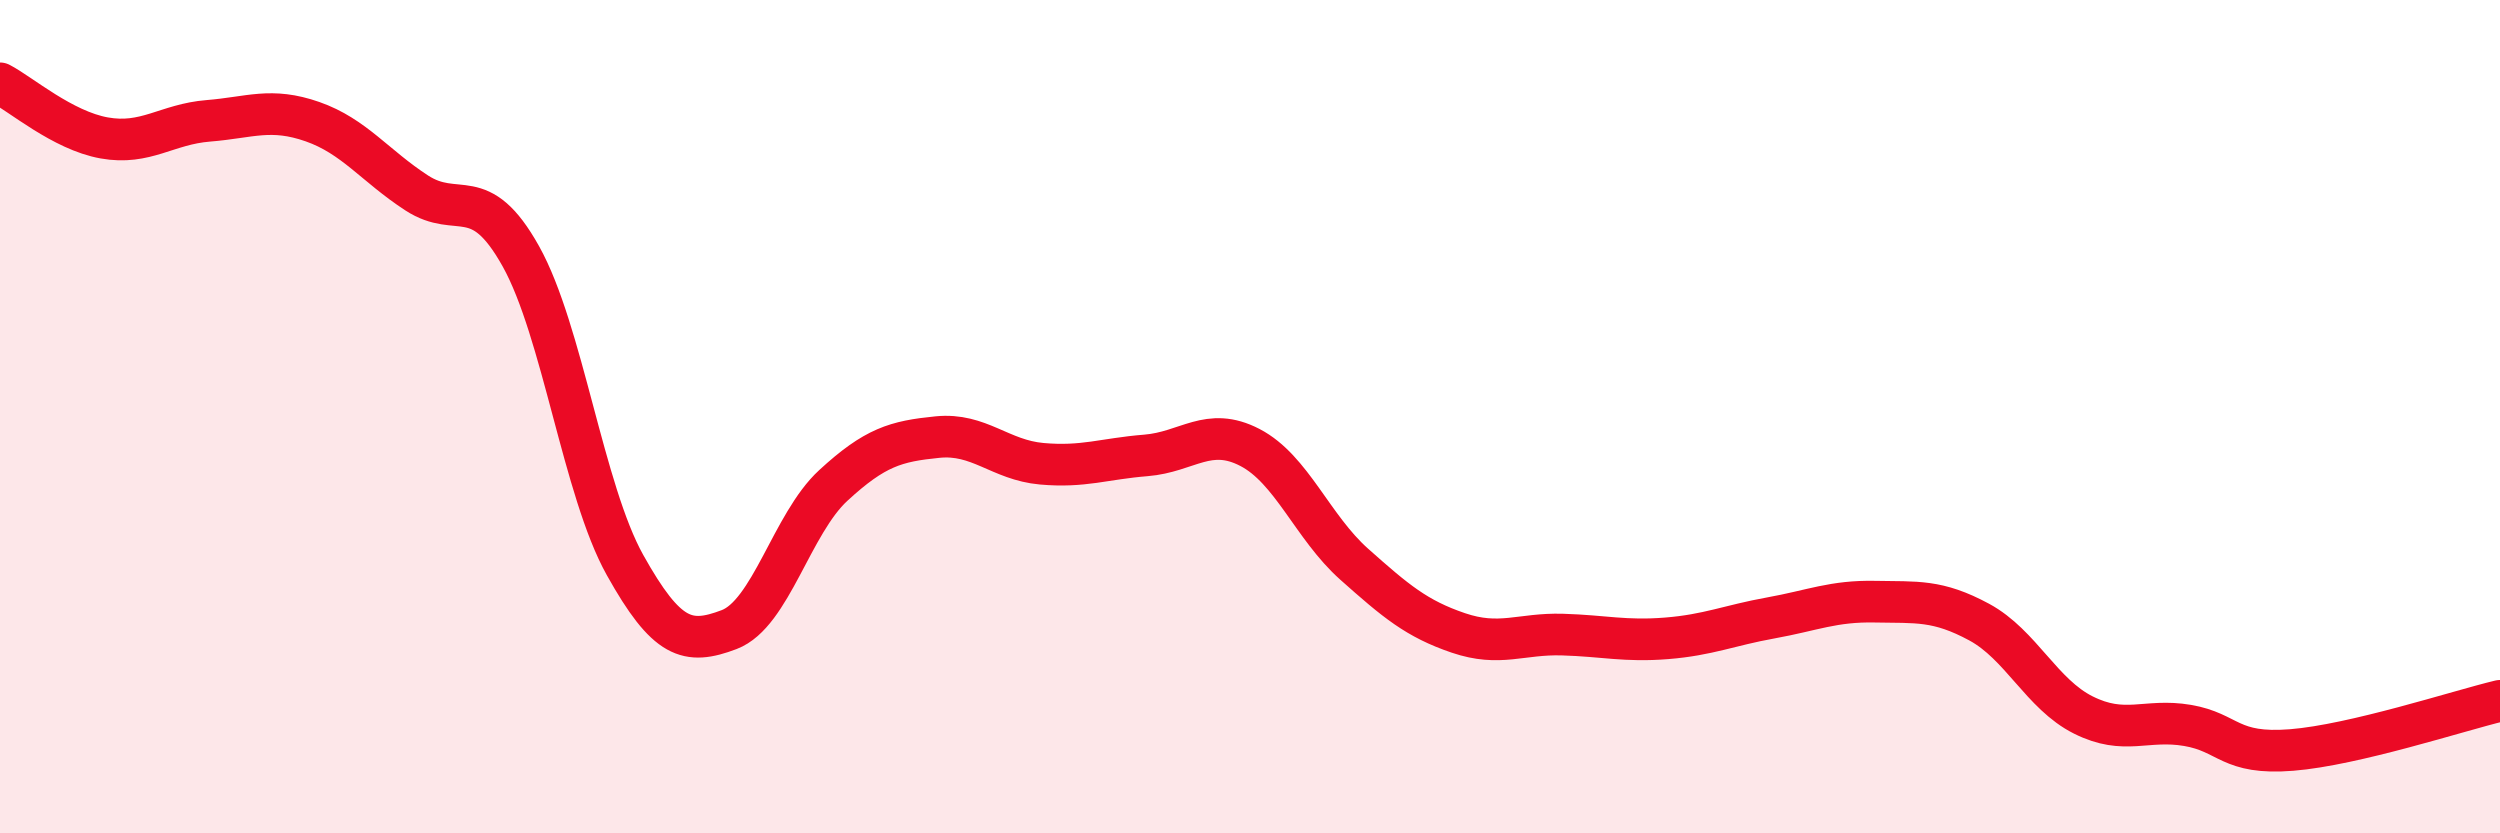 
    <svg width="60" height="20" viewBox="0 0 60 20" xmlns="http://www.w3.org/2000/svg">
      <path
        d="M 0,2 C 0.5,2.26 1.5,3.13 2.5,3.31 C 3.5,3.49 4,2.98 5,2.9 C 6,2.82 6.5,2.57 7.5,2.92 C 8.5,3.27 9,3.98 10,4.63 C 11,5.28 11.5,4.36 12.5,6.15 C 13.5,7.94 14,11.77 15,13.56 C 16,15.35 16.5,15.49 17.5,15.11 C 18.5,14.73 19,12.57 20,11.65 C 21,10.73 21.5,10.59 22.5,10.49 C 23.5,10.39 24,11.04 25,11.13 C 26,11.22 26.5,11.01 27.5,10.93 C 28.5,10.85 29,10.22 30,10.74 C 31,11.26 31.5,12.65 32.5,13.54 C 33.5,14.43 34,14.85 35,15.19 C 36,15.53 36.5,15.2 37.5,15.23 C 38.5,15.26 39,15.4 40,15.32 C 41,15.24 41.5,15.01 42.5,14.83 C 43.5,14.65 44,14.42 45,14.44 C 46,14.46 46.5,14.39 47.5,14.93 C 48.5,15.47 49,16.66 50,17.16 C 51,17.66 51.5,17.24 52.5,17.41 C 53.5,17.58 53.5,18.12 55,18 C 56.5,17.88 59,17.06 60,16.82L60 20L0 20Z"
        fill="#EB0A25"
        opacity="0.1"
        stroke-linecap="round"
        stroke-linejoin="round"
      />
      <path
        d="M 0,2 C 0.5,2.26 1.5,3.13 2.5,3.31 C 3.5,3.49 4,2.98 5,2.9 C 6,2.82 6.5,2.57 7.5,2.92 C 8.5,3.27 9,3.98 10,4.63 C 11,5.28 11.5,4.36 12.5,6.15 C 13.5,7.94 14,11.77 15,13.56 C 16,15.35 16.5,15.49 17.5,15.11 C 18.5,14.73 19,12.57 20,11.65 C 21,10.73 21.5,10.59 22.5,10.49 C 23.5,10.39 24,11.04 25,11.13 C 26,11.22 26.5,11.01 27.5,10.93 C 28.5,10.85 29,10.22 30,10.74 C 31,11.26 31.5,12.65 32.5,13.54 C 33.5,14.43 34,14.85 35,15.19 C 36,15.53 36.5,15.2 37.5,15.23 C 38.5,15.26 39,15.4 40,15.32 C 41,15.24 41.5,15.01 42.5,14.83 C 43.5,14.65 44,14.42 45,14.44 C 46,14.46 46.5,14.39 47.5,14.93 C 48.5,15.47 49,16.66 50,17.16 C 51,17.66 51.5,17.24 52.5,17.41 C 53.5,17.58 53.5,18.12 55,18 C 56.5,17.88 59,17.06 60,16.82"
        stroke="#EB0A25"
        stroke-width="1"
        fill="none"
        stroke-linecap="round"
        stroke-linejoin="round"
      />
    </svg>
  